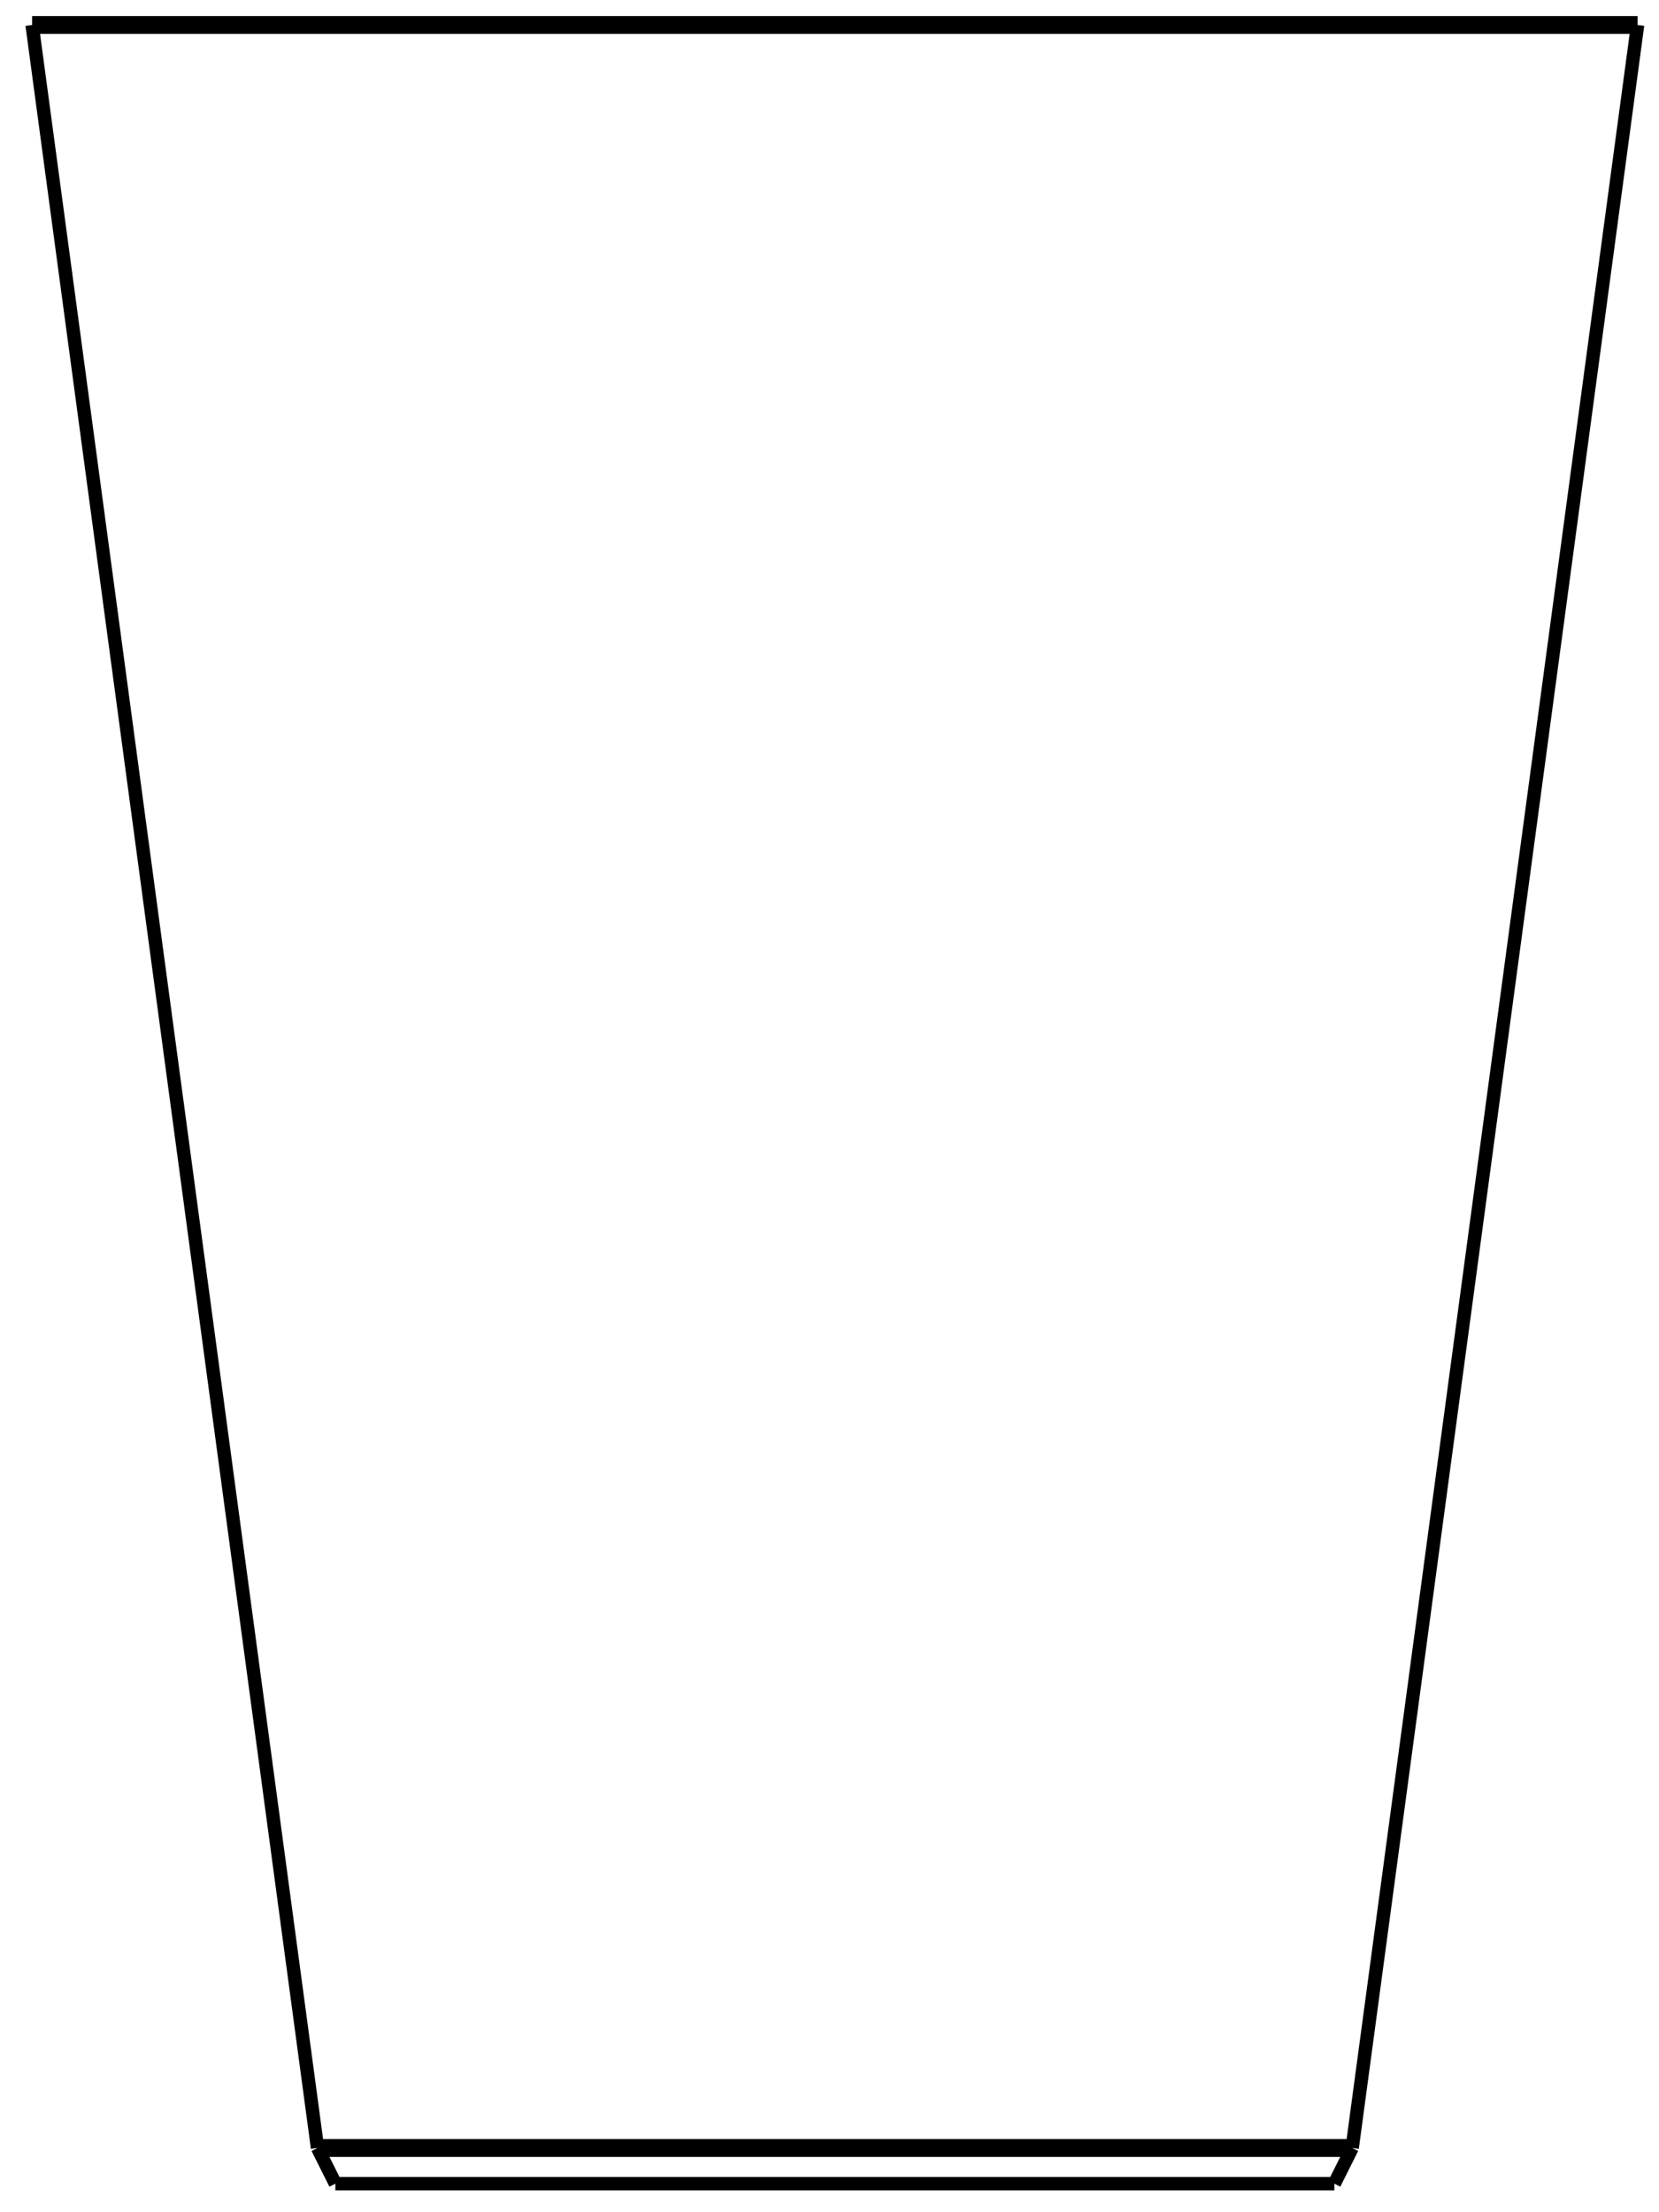 <?xml version="1.0" encoding="utf-8"?>
<!-- Generator: Adobe Illustrator 27.8.1, SVG Export Plug-In . SVG Version: 6.00 Build 0)  -->
<svg version="1.1" id="Lager_1" xmlns="http://www.w3.org/2000/svg" xmlns:xlink="http://www.w3.org/1999/xlink" x="0px" y="0px"
	 width="93px" height="124px" viewBox="0 0 93 124" style="enable-background:new 0 0 93 124;" xml:space="preserve">
<line style="fill:none;stroke:#000000;stroke-miterlimit:10;" x1="1.8" y1="1.4" x2="91.8" y2="1.4"/>
<line style="fill:none;stroke:#000000;stroke-width:0.75;stroke-miterlimit:10;" x1="1.8" y1="1.4" x2="17.8" y2="120.4"/>
<line style="fill:none;stroke:#000000;stroke-width:0.75;stroke-miterlimit:10;" x1="91.8" y1="1.4" x2="75.8" y2="120.4"/>
<line style="fill:none;stroke:#000000;stroke-miterlimit:10;" x1="17.8" y1="120.4" x2="75.8" y2="120.4"/>
<line style="fill:none;stroke:#000000;stroke-width:0.75;stroke-miterlimit:10;" x1="18.8" y1="122.4" x2="17.8" y2="120.4"/>
<line style="fill:none;stroke:#000000;stroke-width:0.75;stroke-miterlimit:10;" x1="74.8" y1="122.4" x2="75.8" y2="120.4"/>
<line style="fill:none;stroke:#000000;stroke-width:0.75;stroke-miterlimit:10;" x1="18.8" y1="122.4" x2="74.8" y2="122.4"/>
</svg>
